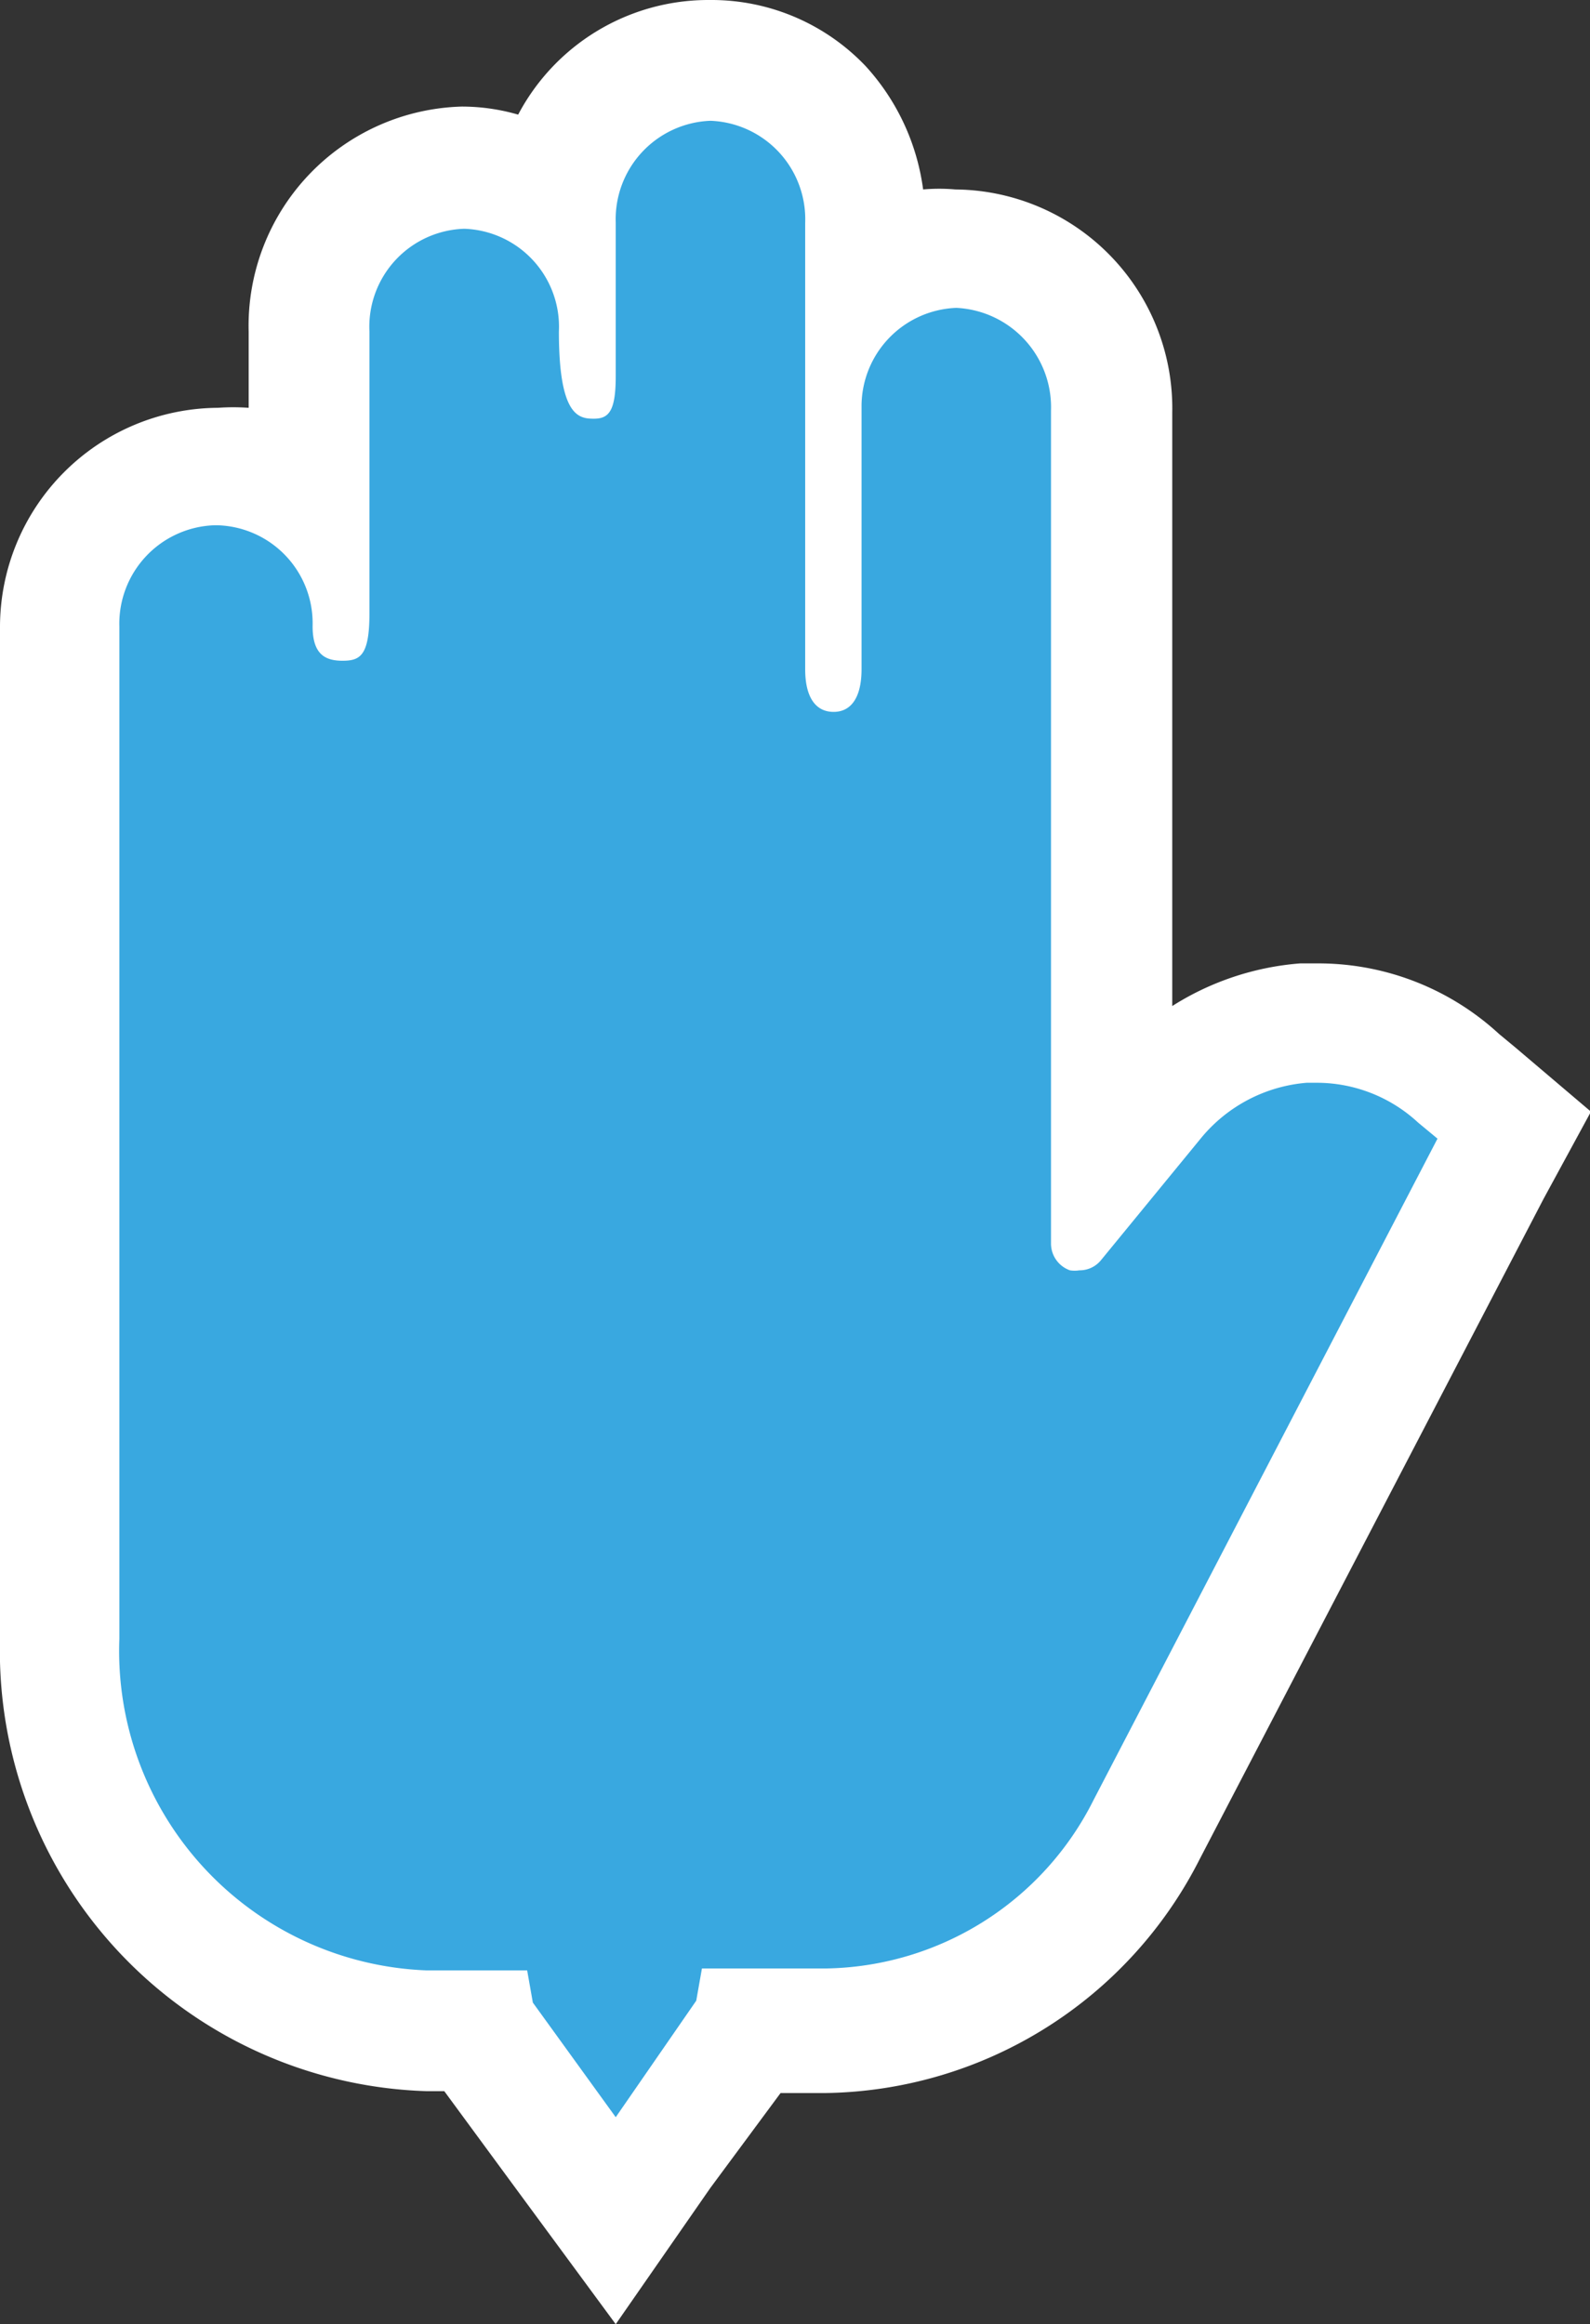 <svg xmlns="http://www.w3.org/2000/svg" viewBox="0 0 33.57 49.07"><rect x="0" y="0" width="33.57" height="49.07" fill="#333333" stroke="none"/><defs><style>.cls-1{fill:#39a8e0;}.cls-2{fill:#fff;}</style></defs><g id="Layer_2" data-name="Layer 2"><g id="Layer_1-2" data-name="Layer 1"><path class="cls-1" d="M10.07,42.87H9a8,8,0,0,1-7.76-8.24c0-7.78,0-16.46,0-21.38A3.35,3.35,0,0,1,4.54,9.84a3.28,3.28,0,0,1,2,.66V7A3.34,3.34,0,0,1,9.77,3.53a3.14,3.14,0,0,1,1.93.67,3.33,3.33,0,0,1,3.24-2.93,3.36,3.36,0,0,1,3.32,3.44V5.92a3.15,3.15,0,0,1,1.91-.65,3.36,3.36,0,0,1,3.26,3.44V24.37l.9-1.09a4.47,4.47,0,0,1,3.14-1.66h.3a4.39,4.39,0,0,1,3,1.2l1.17,1L24.22,38.62a7.69,7.69,0,0,1-6.79,4.25H15.84l-2.88,4Z"/><path class="cls-2" d="M15,2.55a2.08,2.08,0,0,1,2,2.16V8.62s0,.06,0,.1,0,0,0,0v5.41c0,.59.22.9.6.9s.59-.32.59-.9c0-1.84,0-3.77,0-5.54a2.08,2.08,0,0,1,2-2.09,2.1,2.1,0,0,1,2,2.17V26.25a.6.6,0,0,0,.4.57.64.64,0,0,0,.2,0,.58.58,0,0,0,.46-.22l2.09-2.55a3.23,3.23,0,0,1,2.25-1.19h.21a3.15,3.15,0,0,1,2.14.84l0,0,.41.34L23.09,38a6.43,6.43,0,0,1-5.66,3.56H14.82l-.12.68L13,44.7l-1.75-2.42-.12-.68H9a6.75,6.75,0,0,1-6.48-7c0-7.77,0-16.44,0-21.37a2.08,2.08,0,0,1,2-2.14H4.6a2.07,2.07,0,0,1,2,2.13c0,.59.26.73.63.73s.57-.1.57-1V7a2.07,2.07,0,0,1,2-2.17,2.07,2.07,0,0,1,2,2.17c0,1.79.42,1.84.74,1.84s.46-.17.46-.9V4.7a2.08,2.08,0,0,1,2-2.15H15M15,0h-.06a4.54,4.54,0,0,0-4,2.42,4.28,4.28,0,0,0-1.19-.17A4.63,4.63,0,0,0,5.25,7V8.61a4.62,4.62,0,0,0-.65,0A4.63,4.63,0,0,0,0,13.25c0,4.92,0,13.6,0,21.38a9.3,9.3,0,0,0,9,9.52h.38l1.47,2L13,49.07,15,46.19l1.48-2h.93a9,9,0,0,0,7.92-4.94l7.26-13.94,1-1.84L32,22.12l-.35-.29a5.63,5.63,0,0,0-3.83-1.49h-.37a5.89,5.89,0,0,0-2.7.9V8.71A4.62,4.62,0,0,0,20.17,4a3.82,3.82,0,0,0-.68,0,4.79,4.79,0,0,0-1.21-2.6A4.49,4.49,0,0,0,15,0Z"/></g></g></svg>